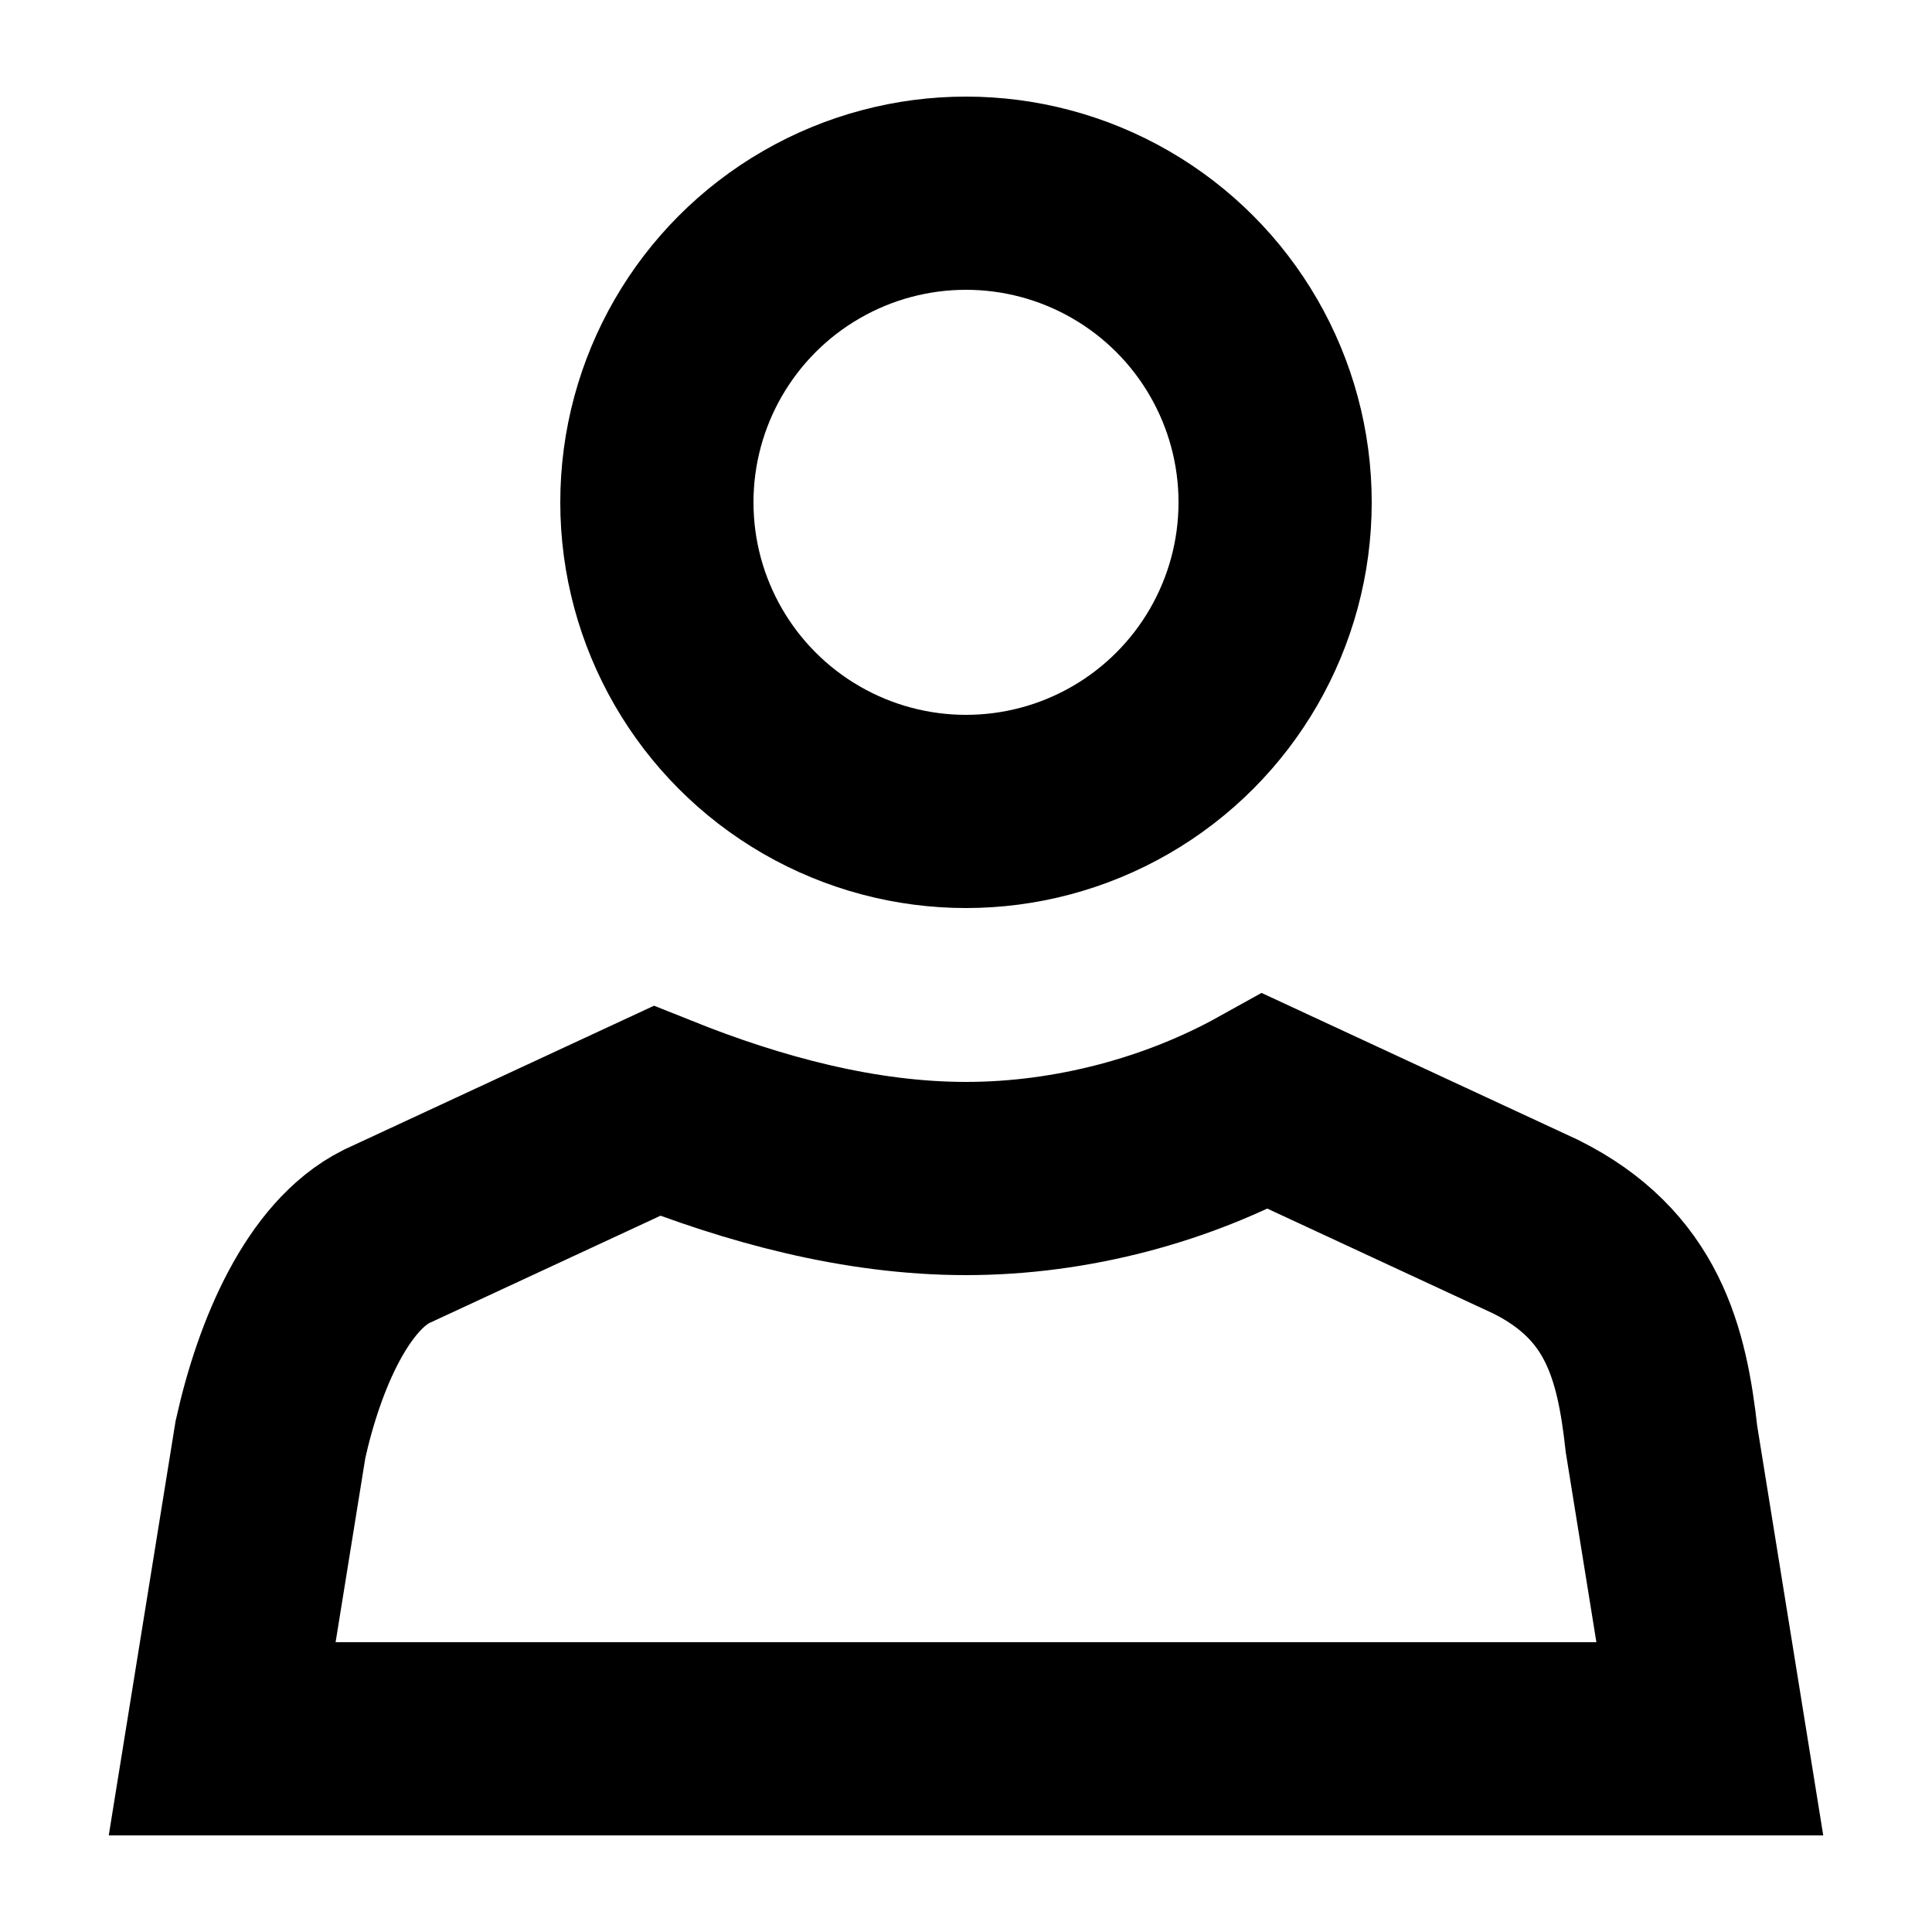 <svg version="1.1" id="Ebene_1" xmlns="http://www.w3.org/2000/svg" x="0" y="0" viewBox="0 0 20 20" style="enable-background:new 0 0 20 20" xml:space="preserve"><style>.st0{fill:none;stroke:#000;stroke-width:2;stroke-miterlimit:10}</style><circle class="st0" cx="10" cy="5.2" r="3.2"/><path class="st0" d="m17.7 18-.5-3.1c-.1-.9-.3-1.7-1.3-2.2l-2.8-1.3c-.9.5-2 .8-3.1.8s-2.2-.3-3.2-.7L4 12.8c-.6.3-1 1.2-1.2 2.1L2.3 18h15.4z" /></svg>